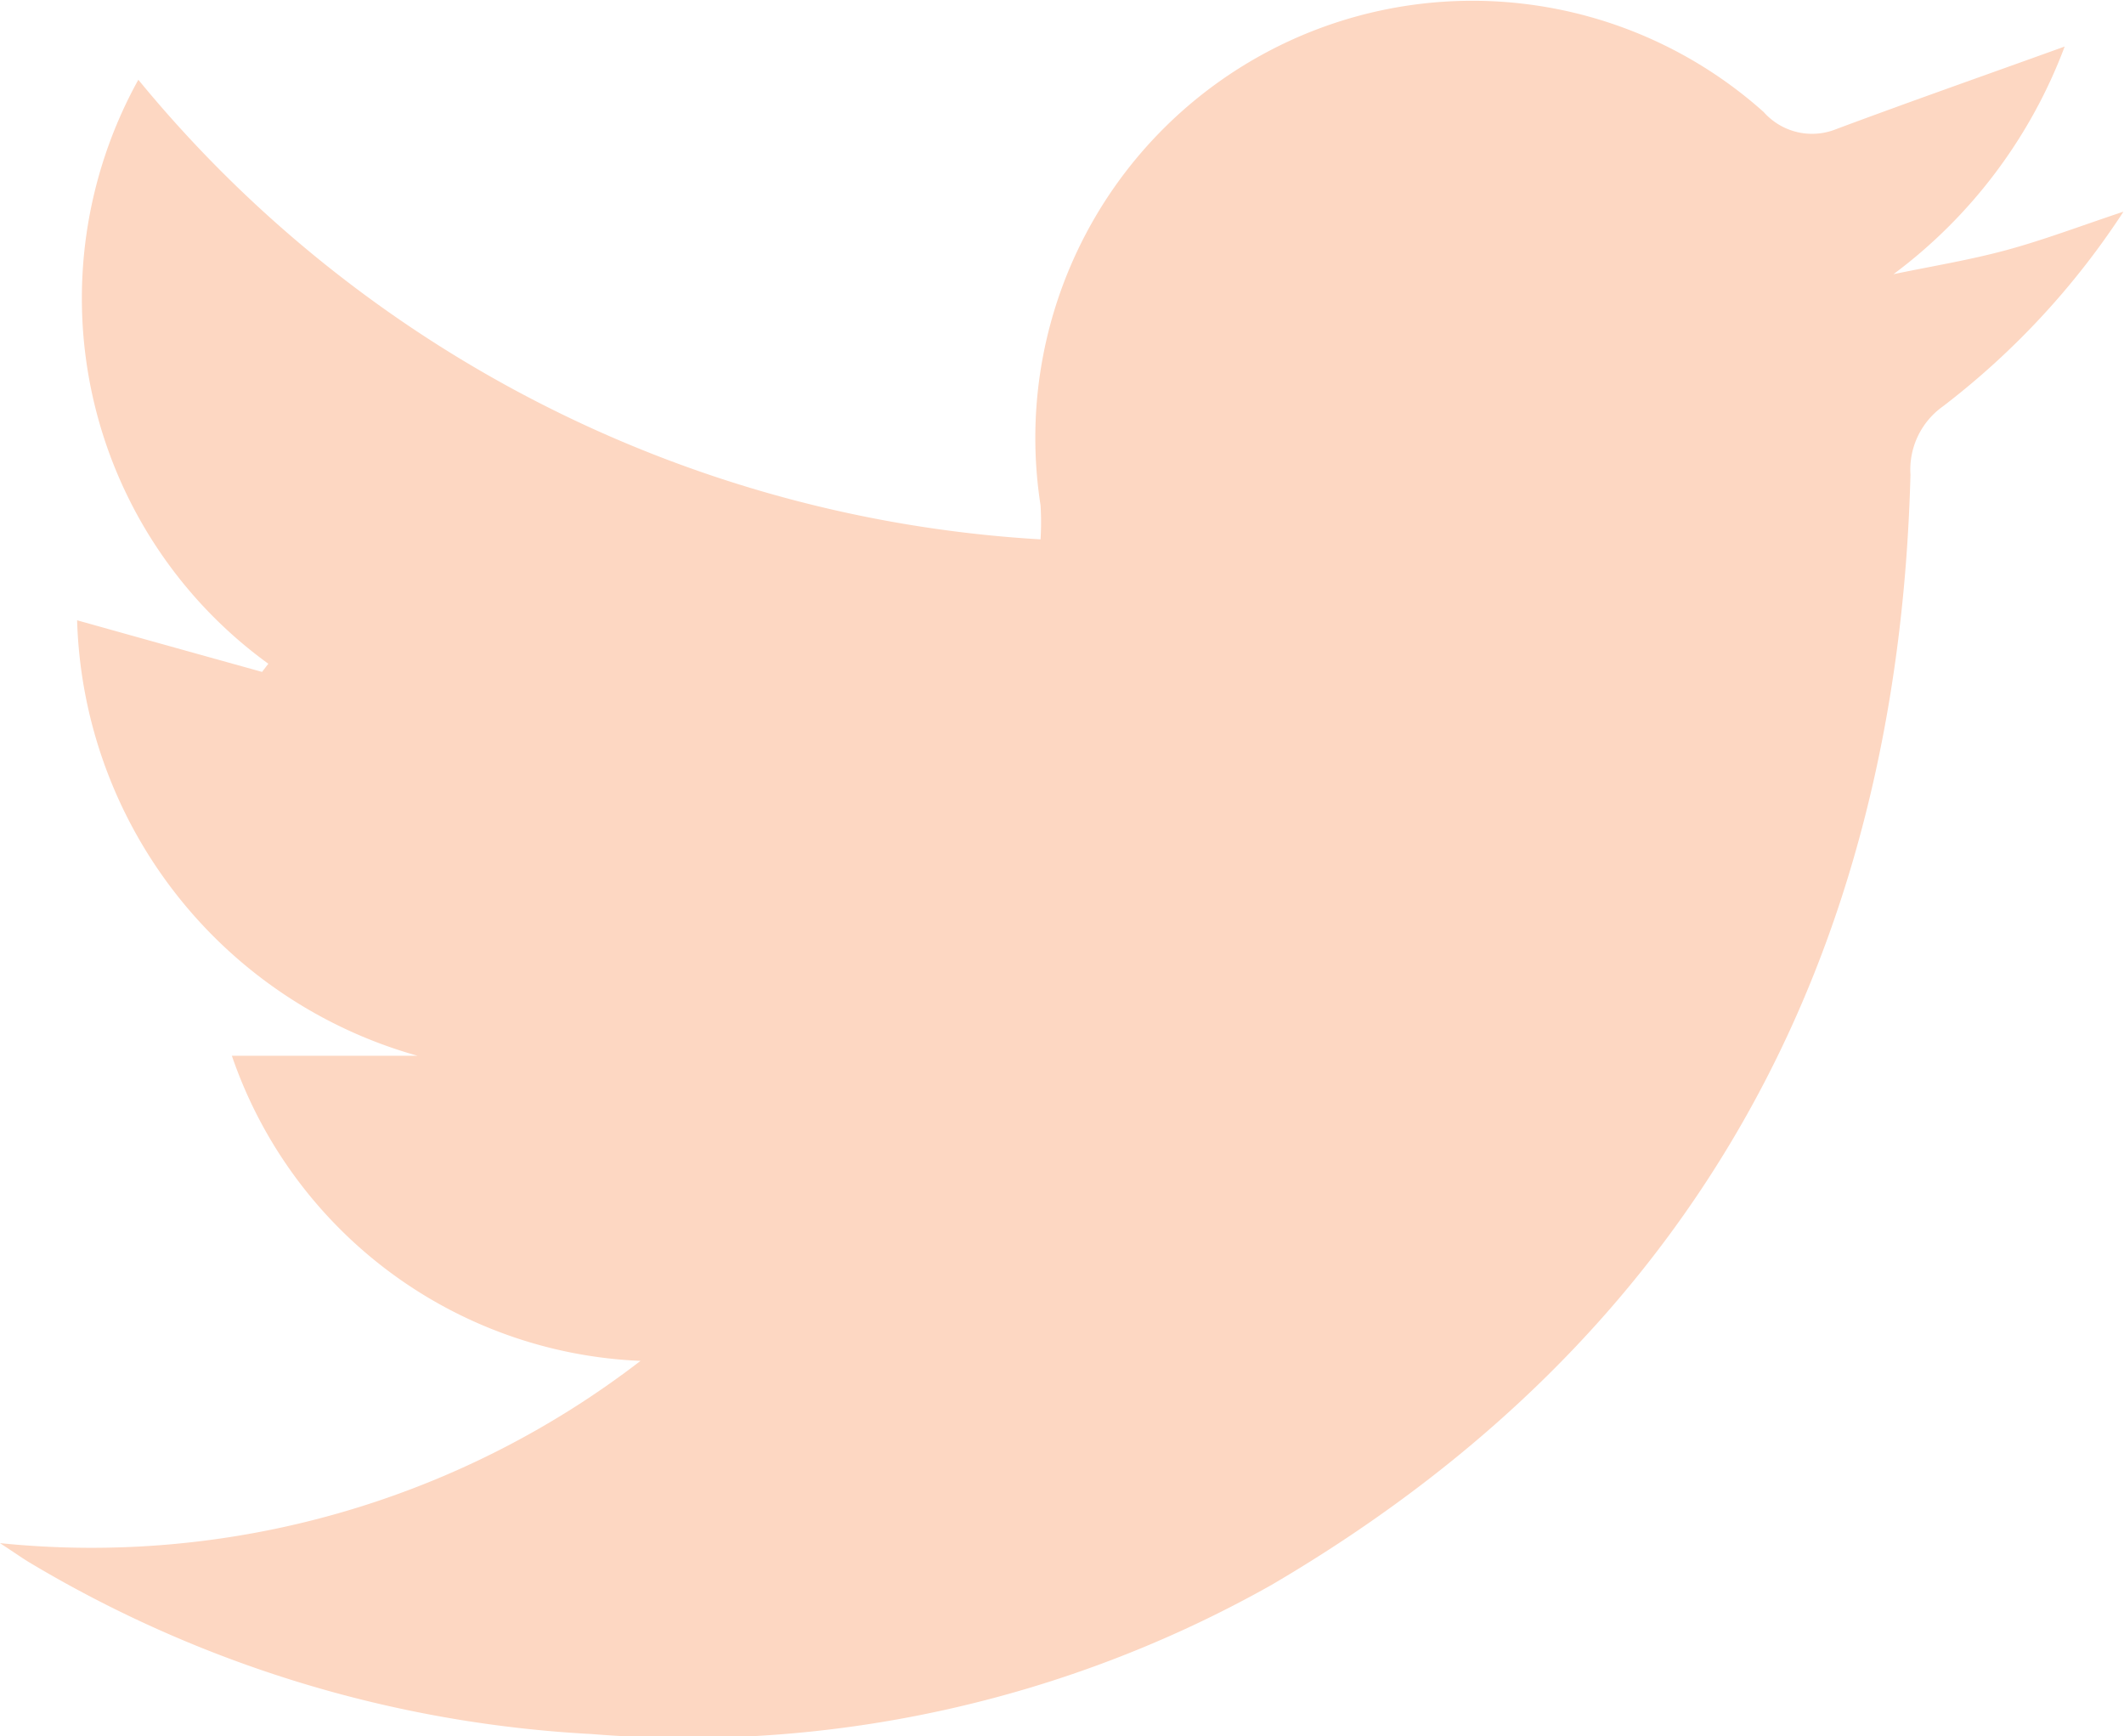 <svg xmlns="http://www.w3.org/2000/svg" xmlns:xlink="http://www.w3.org/1999/xlink" width="23.415" height="19.139" viewBox="0 0 23.415 19.139"><defs><style>.a{fill:#fdd7c2;}.b{clip-path:url(#a);}</style><clipPath id="a"><rect class="a" width="23.415" height="19.139"/></clipPath></defs><g class="b" transform="translate(0 0)"><path class="a" d="M22.761.513c-.854.308-1.687.6-2.518.91a.712.712,0,0,1-.8-.188,4.818,4.818,0,0,0-7.972,4.334,3.06,3.06,0,0,1,0,.376A13.917,13.917,0,0,1,1.525.879,4.974,4.974,0,0,0,2.958,7.316l-.069.09C2.223,7.221,1.56,7.036.85,6.837a5.143,5.143,0,0,0,3.753,4.8H2.556A4.981,4.981,0,0,0,7.061,15,9.92,9.92,0,0,1,0,17.009c.187.123.256.172.328.215a13.46,13.46,0,0,0,6.192,1.889,13.109,13.109,0,0,0,7.5-1.645c4.654-2.729,6.9-6.891,7.041-12.235a.856.856,0,0,1,.358-.754,8.632,8.632,0,0,0,1.99-2.146c-.468.156-.868.308-1.277.42s-.84.182-1.258.269A5.563,5.563,0,0,0,22.761.513" transform="translate(0 0)"/></g></svg>